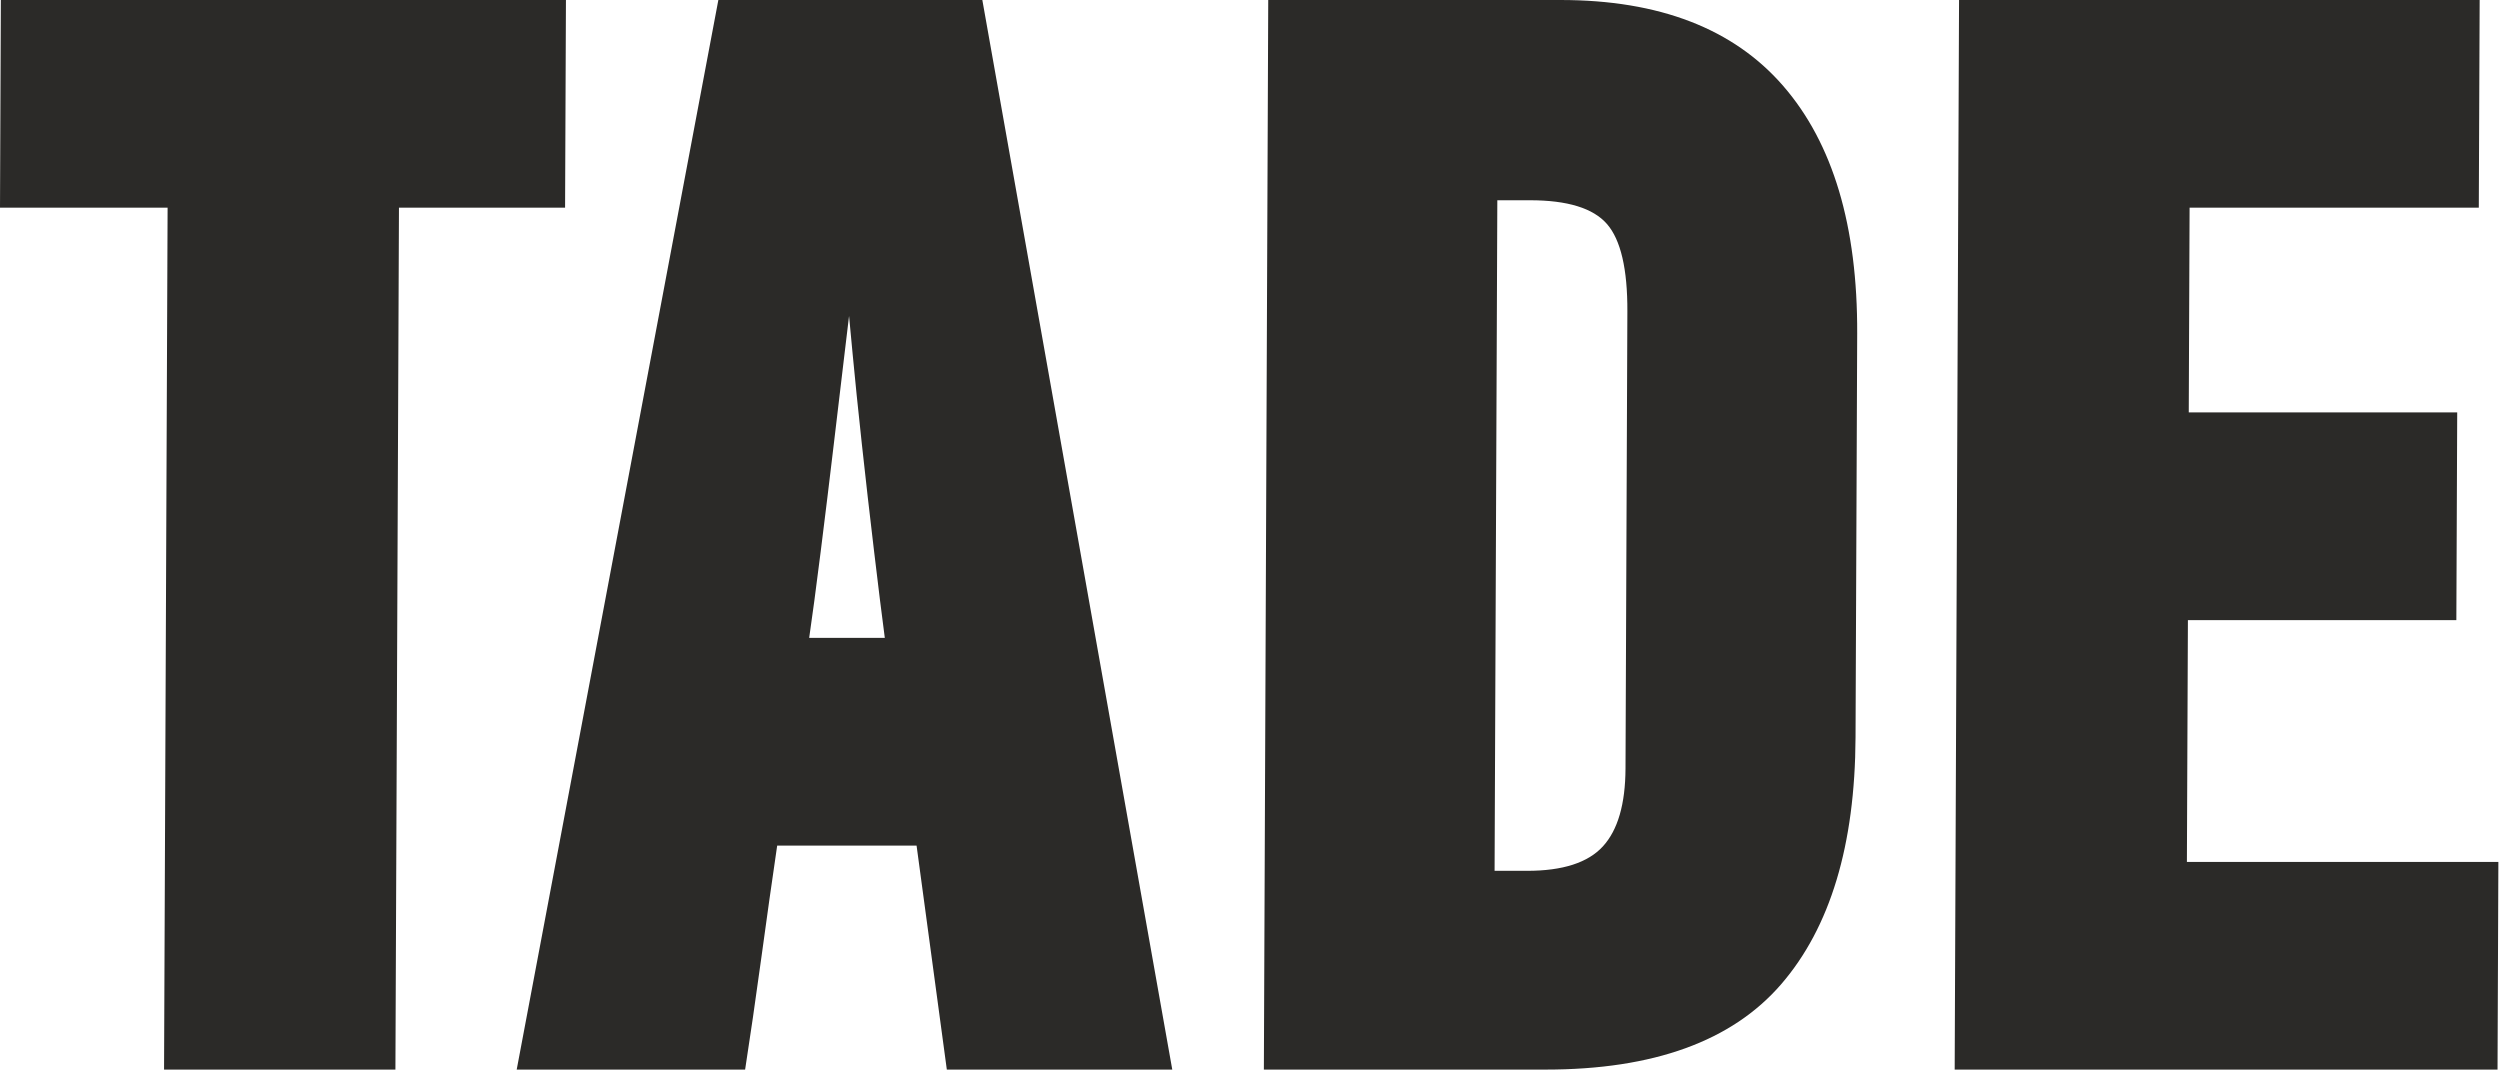<?xml version="1.0" encoding="UTF-8"?> <svg xmlns="http://www.w3.org/2000/svg" width="388" height="166" viewBox="0 0 388 166" fill="none"><path d="M87.701 32.233L87.834 0H0.132L0 32.233H26.011L25.461 166H61.369L61.919 32.233H87.701ZM181.936 166L152.458 0H111.489L80.192 166H115.643C116.429 160.934 117.256 155.221 118.131 148.846C118.998 142.479 119.829 136.61 120.619 131.234H142.252L146.947 166H181.936ZM137.323 99.002H125.584C126.057 95.782 126.651 91.33 127.366 85.65C128.08 79.969 128.754 74.445 129.389 69.07C130.023 63.702 130.581 59.017 131.058 55.027C131.536 51.036 131.773 49.041 131.773 49.041C131.773 49.041 131.957 50.996 132.326 54.91C132.692 58.829 133.173 63.505 133.763 68.957C134.357 74.405 134.983 79.933 135.653 85.533C136.32 91.133 136.874 95.626 137.323 99.002ZM287.979 114.43L288.236 51.803C288.304 35.075 284.483 22.256 276.765 13.352C269.055 4.452 257.525 0 242.178 0H196.83L196.152 166H239.886C256.618 166 268.795 161.588 276.428 152.764C284.058 143.936 287.91 131.158 287.979 114.43ZM252.279 119.267C252.255 124.791 251.091 128.818 248.776 131.351C246.464 133.884 242.543 135.152 237.02 135.152H231.959L232.385 31.08H237.446C243.277 31.08 247.263 32.309 249.402 34.766C251.541 37.222 252.596 41.751 252.568 48.351L252.279 119.267ZM387.616 166L387.748 133.767H339.407L339.563 96.24H381.226L381.359 64.007H339.696L339.824 32.233H384.71L384.843 0H304.044L303.366 166H387.616Z" fill="#2B2A28"></path></svg> 